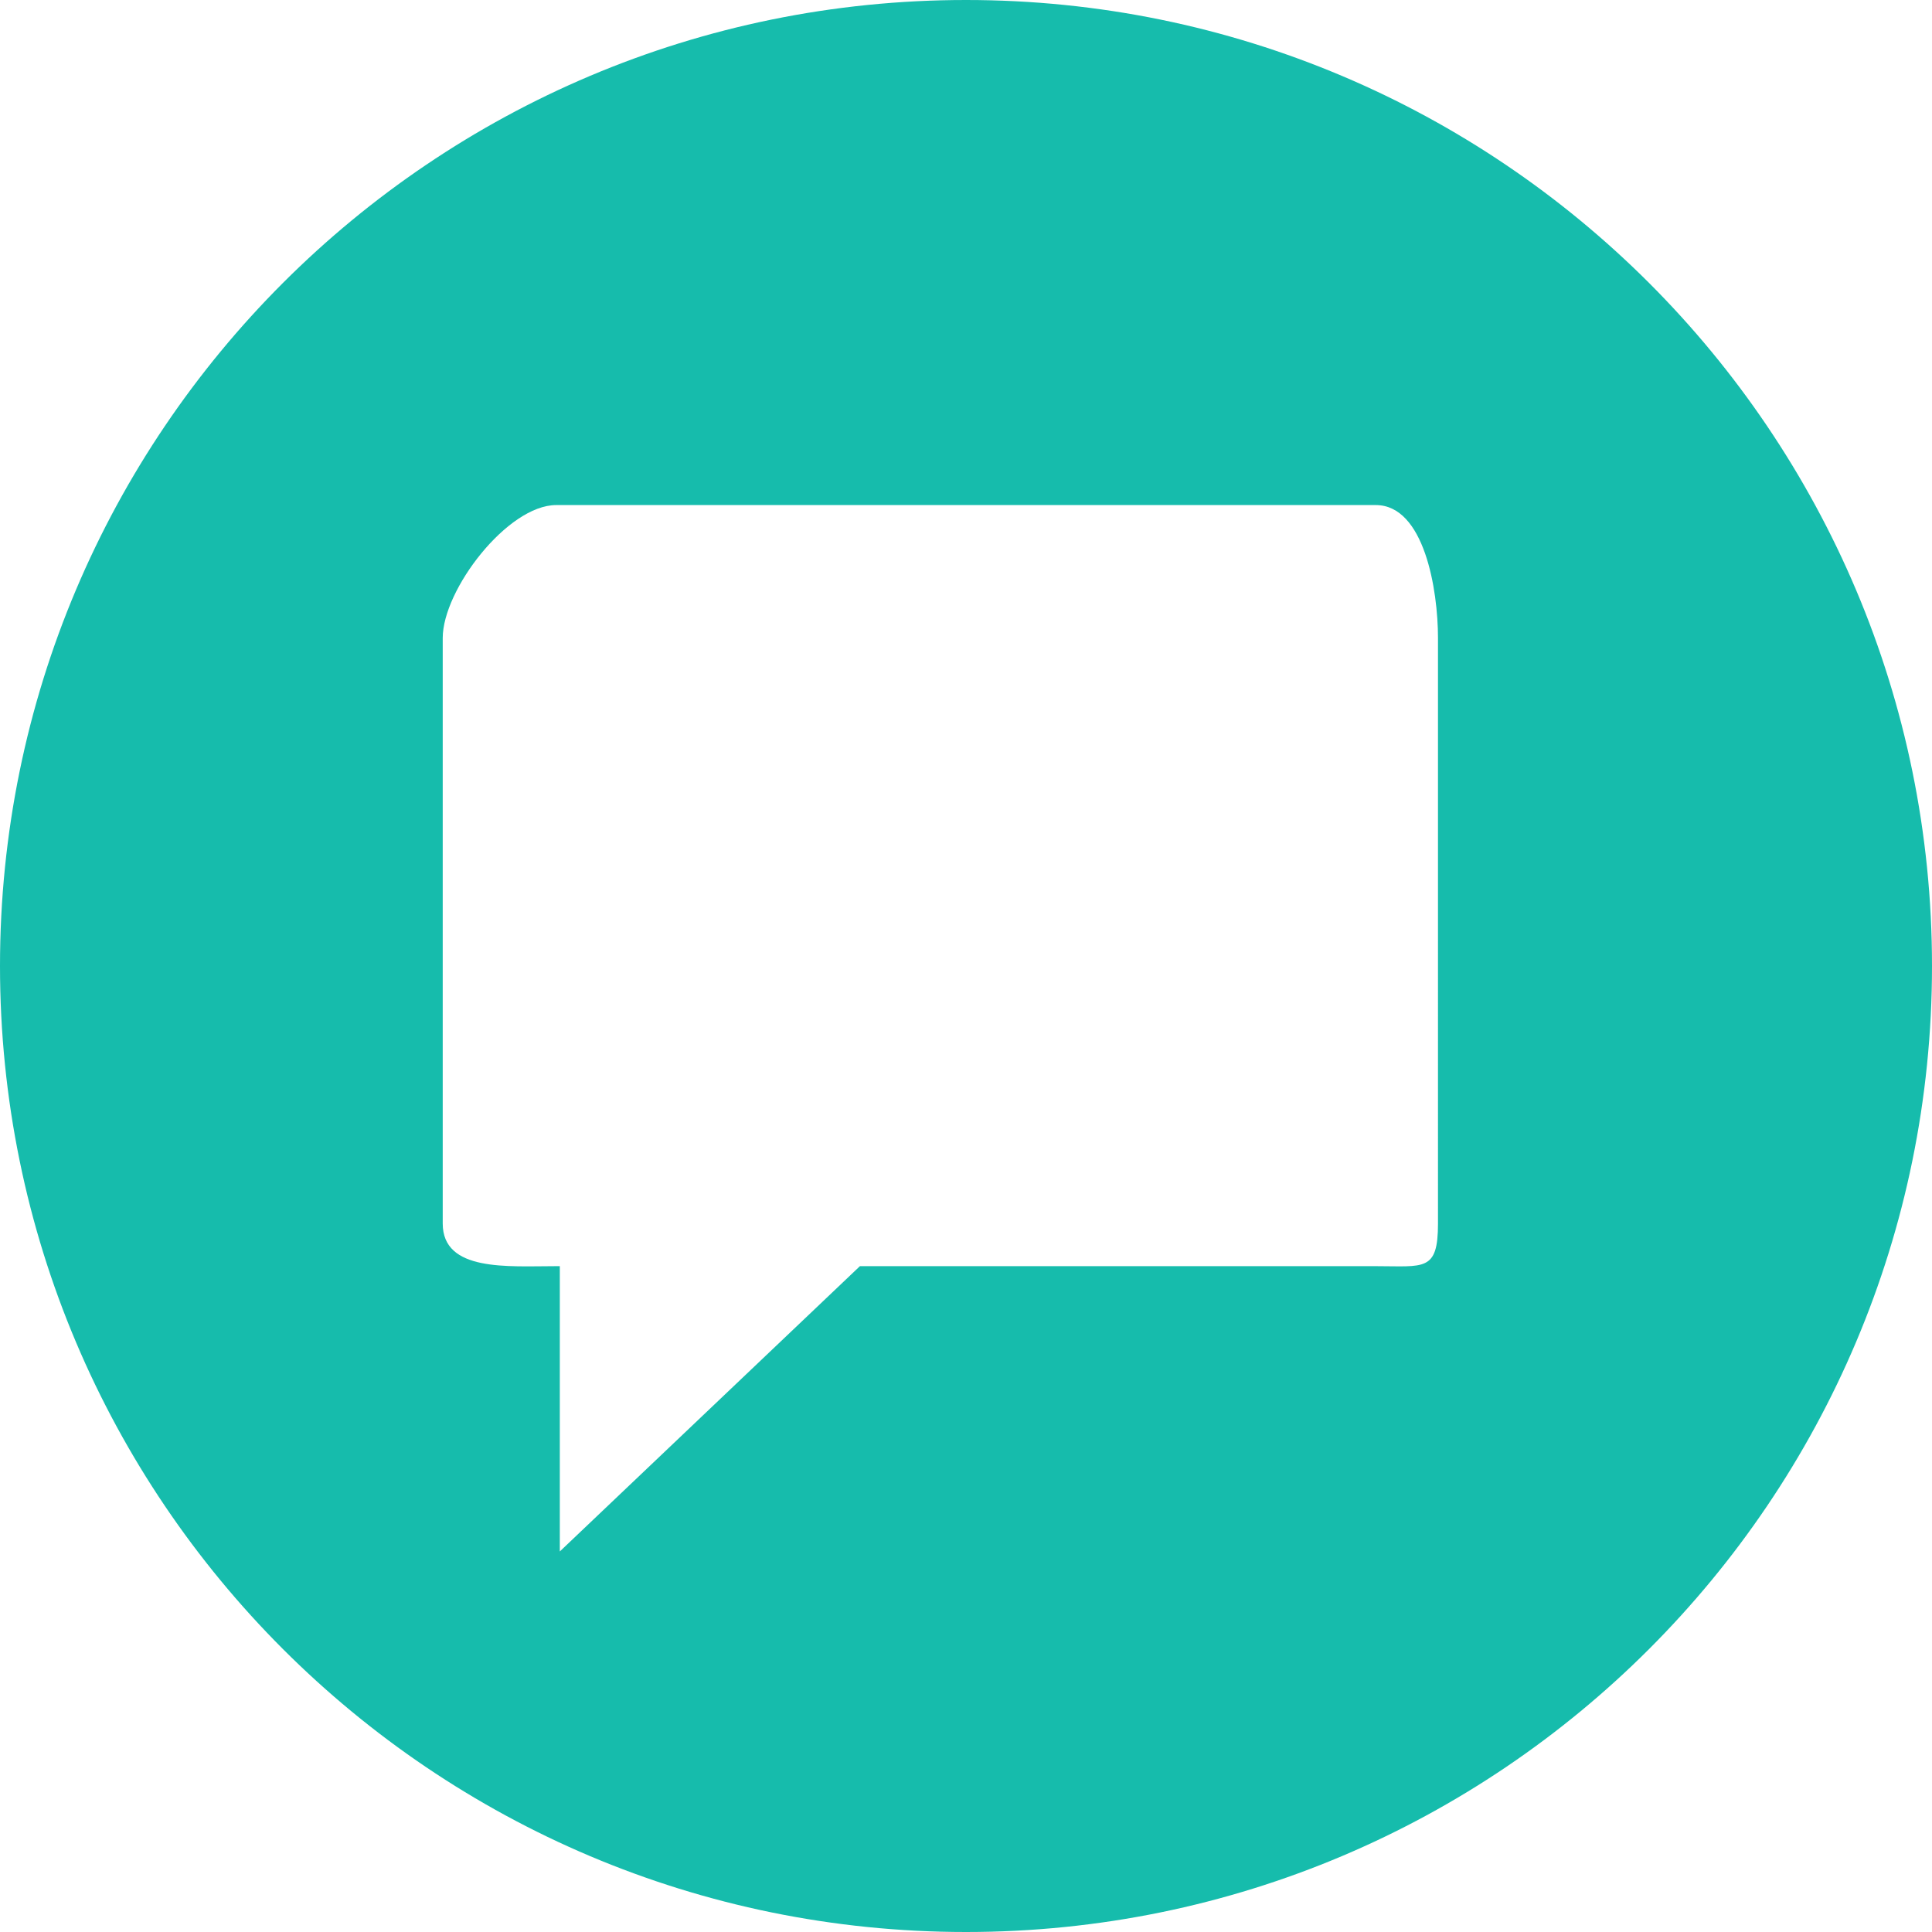 <?xml version="1.0" encoding="utf-8"?>
<!-- Generator: Adobe Illustrator 16.0.4, SVG Export Plug-In . SVG Version: 6.00 Build 0)  -->
<!DOCTYPE svg PUBLIC "-//W3C//DTD SVG 1.1//EN" "http://www.w3.org/Graphics/SVG/1.1/DTD/svg11.dtd">
<svg version="1.1" id="レイヤー_1" xmlns="http://www.w3.org/2000/svg" xmlns:xlink="http://www.w3.org/1999/xlink" x="0px"
	 y="0px" width="33px" height="33px" viewBox="0 0 33 33" style="enable-background:new 0 0 33 33;" xml:space="preserve">
<path style="fill:#16BCAC;" d="M16.5,0C7.388,0,0,7.387,0,16.5S7.388,33,16.5,33S33,25.613,33,16.5S25.612,0,16.5,0z M24.562,20.898
	c0,0.827-0.235,0.729-1.062,0.729h-8.812L9.562,26.5v-4.873H9.5c-0.827,0-1.938,0.099-1.938-0.729v-10
	c0-0.827,1.11-2.271,1.938-2.271h14c0.827,0,1.062,1.444,1.062,2.271V20.898z"/>
</svg>
